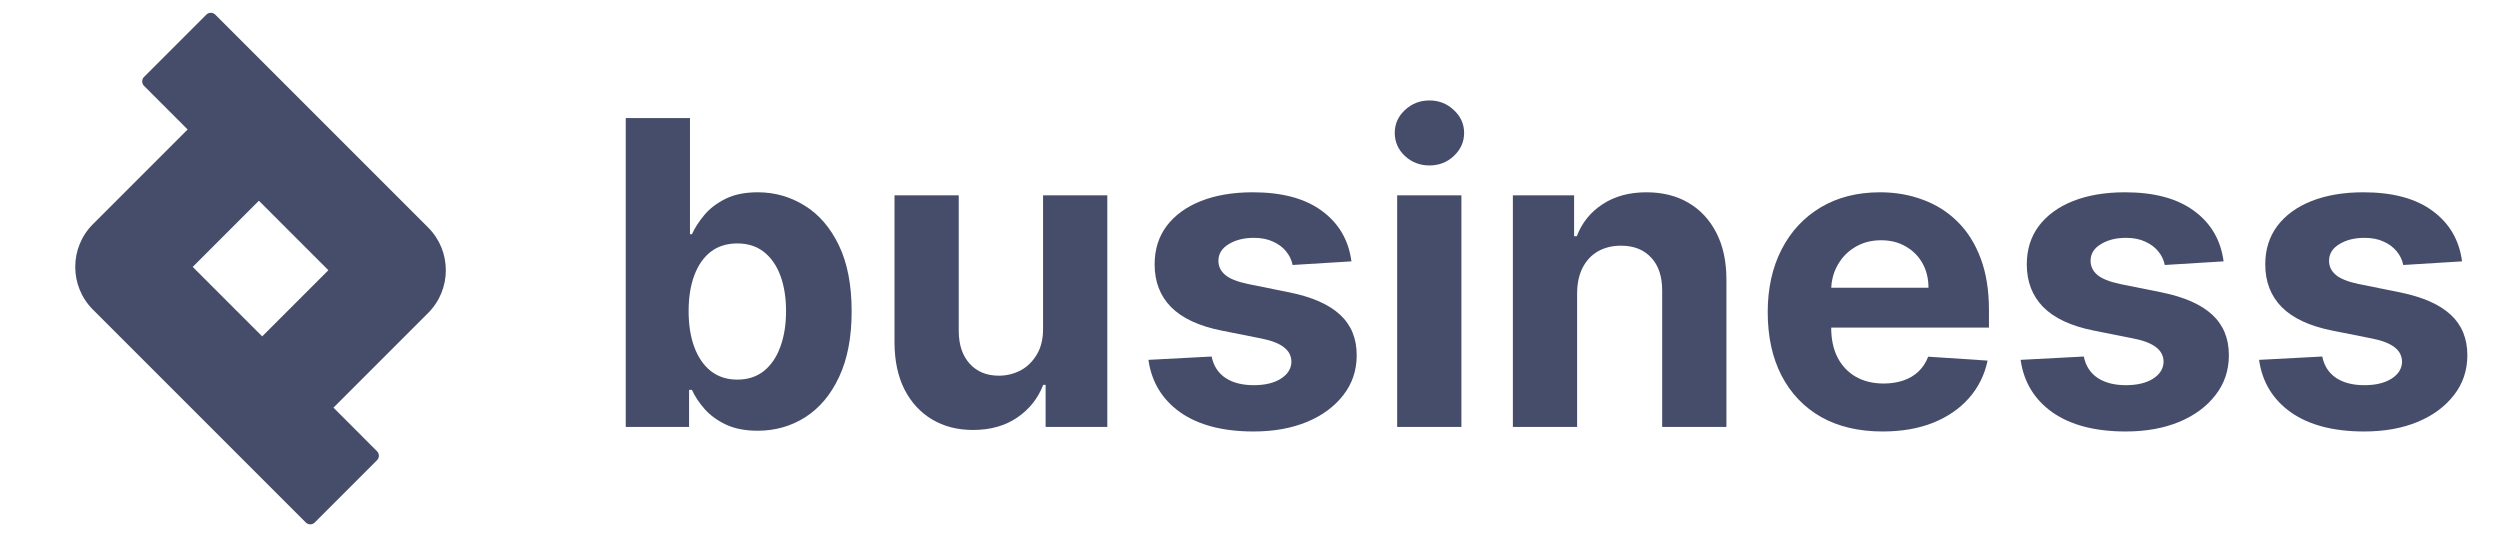 <svg width="167" height="36" viewBox="0 0 167 36" fill="none" xmlns="http://www.w3.org/2000/svg">
<path d="M164.466 17.459L160.537 17.701C160.47 17.365 160.326 17.063 160.104 16.794C159.882 16.519 159.59 16.301 159.227 16.14C158.872 15.972 158.445 15.888 157.948 15.888C157.283 15.888 156.722 16.029 156.266 16.311C155.809 16.586 155.581 16.956 155.581 17.419C155.581 17.788 155.728 18.101 156.024 18.356C156.319 18.611 156.826 18.816 157.545 18.971L160.346 19.535C161.85 19.844 162.972 20.341 163.71 21.026C164.449 21.711 164.819 22.611 164.819 23.726C164.819 24.74 164.52 25.63 163.922 26.395C163.331 27.161 162.518 27.759 161.484 28.188C160.457 28.611 159.271 28.823 157.928 28.823C155.88 28.823 154.248 28.396 153.032 27.544C151.823 26.684 151.114 25.515 150.906 24.038L155.127 23.816C155.255 24.441 155.564 24.918 156.054 25.247C156.544 25.569 157.172 25.73 157.938 25.73C158.69 25.73 159.295 25.586 159.751 25.297C160.215 25.002 160.45 24.622 160.457 24.159C160.45 23.769 160.285 23.45 159.963 23.202C159.641 22.946 159.144 22.752 158.472 22.617L155.792 22.083C154.281 21.781 153.156 21.257 152.417 20.512C151.685 19.766 151.319 18.816 151.319 17.661C151.319 16.667 151.588 15.811 152.125 15.092C152.669 14.373 153.431 13.819 154.412 13.43C155.399 13.04 156.554 12.845 157.878 12.845C159.832 12.845 161.37 13.258 162.491 14.085C163.62 14.911 164.278 16.036 164.466 17.459Z" fill="#464D6A"/>
<path d="M148.536 17.459L144.607 17.701C144.54 17.365 144.396 17.063 144.174 16.794C143.953 16.519 143.66 16.301 143.298 16.14C142.942 15.972 142.515 15.888 142.018 15.888C141.353 15.888 140.793 16.029 140.336 16.311C139.879 16.586 139.651 16.956 139.651 17.419C139.651 17.788 139.799 18.101 140.094 18.356C140.39 18.611 140.897 18.816 141.615 18.971L144.416 19.535C145.92 19.844 147.042 20.341 147.781 21.026C148.52 21.711 148.889 22.611 148.889 23.726C148.889 24.74 148.59 25.63 147.992 26.395C147.401 27.161 146.589 27.759 145.554 28.188C144.527 28.611 143.341 28.823 141.998 28.823C139.95 28.823 138.318 28.396 137.102 27.544C135.893 26.684 135.185 25.515 134.977 24.038L139.198 23.816C139.325 24.441 139.634 24.918 140.124 25.247C140.615 25.569 141.243 25.73 142.008 25.73C142.76 25.73 143.365 25.586 143.822 25.297C144.285 25.002 144.52 24.622 144.527 24.159C144.52 23.769 144.356 23.45 144.033 23.202C143.711 22.946 143.214 22.752 142.542 22.617L139.863 22.083C138.351 21.781 137.226 21.257 136.488 20.512C135.756 19.766 135.39 18.816 135.39 17.661C135.39 16.667 135.658 15.811 136.196 15.092C136.74 14.373 137.502 13.819 138.482 13.43C139.47 13.04 140.625 12.845 141.948 12.845C143.902 12.845 145.44 13.258 146.562 14.085C147.69 14.911 148.348 16.036 148.536 17.459Z" fill="#464D6A"/>
<path d="M125.759 28.823C124.168 28.823 122.798 28.501 121.649 27.856C120.508 27.204 119.628 26.284 119.01 25.096C118.392 23.9 118.083 22.486 118.083 20.854C118.083 19.263 118.392 17.866 119.01 16.663C119.628 15.461 120.497 14.524 121.619 13.853C122.747 13.181 124.07 12.845 125.588 12.845C126.609 12.845 127.559 13.01 128.439 13.339C129.326 13.662 130.098 14.148 130.756 14.8C131.421 15.451 131.938 16.271 132.308 17.258C132.677 18.238 132.862 19.387 132.862 20.703V21.882H119.796V19.222H128.822C128.822 18.605 128.688 18.057 128.419 17.58C128.15 17.104 127.778 16.731 127.301 16.462C126.831 16.187 126.283 16.049 125.659 16.049C125.007 16.049 124.43 16.2 123.926 16.502C123.429 16.798 123.039 17.198 122.757 17.701C122.475 18.198 122.331 18.752 122.324 19.363V21.892C122.324 22.658 122.465 23.319 122.747 23.877C123.036 24.434 123.442 24.864 123.966 25.166C124.49 25.468 125.111 25.619 125.83 25.619C126.307 25.619 126.743 25.552 127.14 25.418C127.536 25.284 127.875 25.082 128.157 24.814C128.439 24.545 128.654 24.216 128.802 23.826L132.771 24.088C132.57 25.042 132.157 25.875 131.532 26.587C130.914 27.292 130.115 27.843 129.134 28.239C128.16 28.628 127.036 28.823 125.759 28.823Z" fill="#464D6A"/>
<path d="M105.351 19.575V28.521H101.06V13.047H105.15V15.777H105.331C105.674 14.877 106.248 14.165 107.054 13.641C107.86 13.111 108.837 12.845 109.985 12.845C111.06 12.845 111.997 13.081 112.796 13.551C113.595 14.021 114.216 14.692 114.66 15.566C115.103 16.432 115.325 17.466 115.325 18.668V28.521H111.033V19.434C111.04 18.487 110.798 17.748 110.308 17.218C109.817 16.68 109.142 16.412 108.283 16.412C107.705 16.412 107.195 16.536 106.751 16.784C106.315 17.033 105.972 17.396 105.724 17.872C105.482 18.343 105.358 18.91 105.351 19.575Z" fill="#464D6A"/>
<path d="M93.33 28.521V13.047H97.622V28.521H93.33ZM95.486 11.052C94.848 11.052 94.301 10.841 93.844 10.418C93.394 9.988 93.169 9.474 93.169 8.876C93.169 8.285 93.394 7.778 93.844 7.355C94.301 6.925 94.848 6.71 95.486 6.71C96.124 6.71 96.668 6.925 97.118 7.355C97.575 7.778 97.803 8.285 97.803 8.876C97.803 9.474 97.575 9.988 97.118 10.418C96.668 10.841 96.124 11.052 95.486 11.052Z" fill="#464D6A"/>
<path d="M90.276 17.459L86.347 17.701C86.279 17.365 86.135 17.063 85.913 16.794C85.692 16.519 85.4 16.301 85.037 16.14C84.681 15.972 84.255 15.888 83.758 15.888C83.093 15.888 82.532 16.029 82.075 16.311C81.619 16.586 81.39 16.956 81.39 17.419C81.39 17.788 81.538 18.101 81.834 18.356C82.129 18.611 82.636 18.816 83.355 18.971L86.155 19.535C87.66 19.844 88.781 20.341 89.52 21.026C90.259 21.711 90.628 22.611 90.628 23.726C90.628 24.74 90.329 25.63 89.732 26.395C89.141 27.161 88.328 27.759 87.294 28.188C86.266 28.611 85.081 28.823 83.737 28.823C81.689 28.823 80.057 28.396 78.841 27.544C77.633 26.684 76.924 25.515 76.716 24.038L80.937 23.816C81.064 24.441 81.373 24.918 81.864 25.247C82.354 25.569 82.982 25.73 83.748 25.73C84.5 25.73 85.104 25.586 85.561 25.297C86.024 25.002 86.259 24.622 86.266 24.159C86.259 23.769 86.095 23.45 85.772 23.202C85.45 22.946 84.953 22.752 84.281 22.617L81.602 22.083C80.091 21.781 78.966 21.257 78.227 20.512C77.495 19.766 77.129 18.816 77.129 17.661C77.129 16.667 77.397 15.811 77.935 15.092C78.479 14.373 79.241 13.819 80.222 13.43C81.209 13.04 82.364 12.845 83.687 12.845C85.641 12.845 87.18 13.258 88.301 14.085C89.429 14.911 90.088 16.036 90.276 17.459Z" fill="#464D6A"/>
<path d="M69.676 21.932V13.047H73.968V28.521H69.847V25.71H69.686C69.337 26.617 68.756 27.346 67.943 27.896C67.137 28.447 66.153 28.722 64.992 28.722C63.957 28.722 63.047 28.487 62.261 28.017C61.476 27.547 60.861 26.879 60.418 26.012C59.981 25.146 59.76 24.108 59.753 22.899V13.047H64.044V22.134C64.051 23.047 64.296 23.769 64.78 24.3C65.263 24.83 65.912 25.096 66.724 25.096C67.241 25.096 67.725 24.978 68.175 24.743C68.625 24.501 68.987 24.145 69.263 23.675C69.545 23.205 69.683 22.624 69.676 21.932Z" fill="#464D6A"/>
<path d="M41.799 28.521V7.889H46.09V15.646H46.221C46.409 15.23 46.681 14.807 47.037 14.377C47.4 13.94 47.87 13.578 48.448 13.289C49.032 12.993 49.757 12.845 50.624 12.845C51.752 12.845 52.793 13.141 53.747 13.732C54.7 14.316 55.463 15.199 56.034 16.381C56.604 17.557 56.89 19.031 56.89 20.804C56.89 22.53 56.611 23.987 56.054 25.176C55.503 26.358 54.751 27.255 53.797 27.866C52.85 28.47 51.789 28.773 50.614 28.773C49.781 28.773 49.072 28.635 48.488 28.36C47.91 28.084 47.437 27.738 47.068 27.322C46.698 26.899 46.416 26.472 46.221 26.043H46.03V28.521H41.799ZM46 20.784C46 21.704 46.127 22.506 46.383 23.192C46.638 23.877 47.007 24.41 47.491 24.793C47.974 25.169 48.562 25.358 49.254 25.358C49.952 25.358 50.543 25.166 51.027 24.783C51.51 24.394 51.876 23.857 52.125 23.171C52.38 22.48 52.508 21.684 52.508 20.784C52.508 19.891 52.383 19.105 52.135 18.427C51.886 17.748 51.52 17.218 51.037 16.835C50.553 16.452 49.959 16.261 49.254 16.261C48.555 16.261 47.964 16.445 47.481 16.815C47.004 17.184 46.638 17.708 46.383 18.386C46.127 19.064 46 19.864 46 20.784Z" fill="#464D6A"/>
<path fill-rule="evenodd" clip-rule="evenodd" d="M17.293 13.409L21.935 18.051L17.515 22.471L12.873 17.829L17.293 13.409ZM12.533 8.649L9.623 5.739C9.457 5.573 9.457 5.303 9.623 5.137L13.781 0.979C13.947 0.813 14.216 0.813 14.383 0.979L28.599 15.195C30.176 16.773 30.176 19.33 28.599 20.907L22.275 27.231L25.185 30.142C25.351 30.308 25.351 30.577 25.185 30.743L21.027 34.901C20.861 35.067 20.592 35.067 20.426 34.901L6.209 20.685C4.632 19.108 4.632 16.55 6.209 14.973L12.533 8.649Z" fill="#464D6A"/>
</svg>
